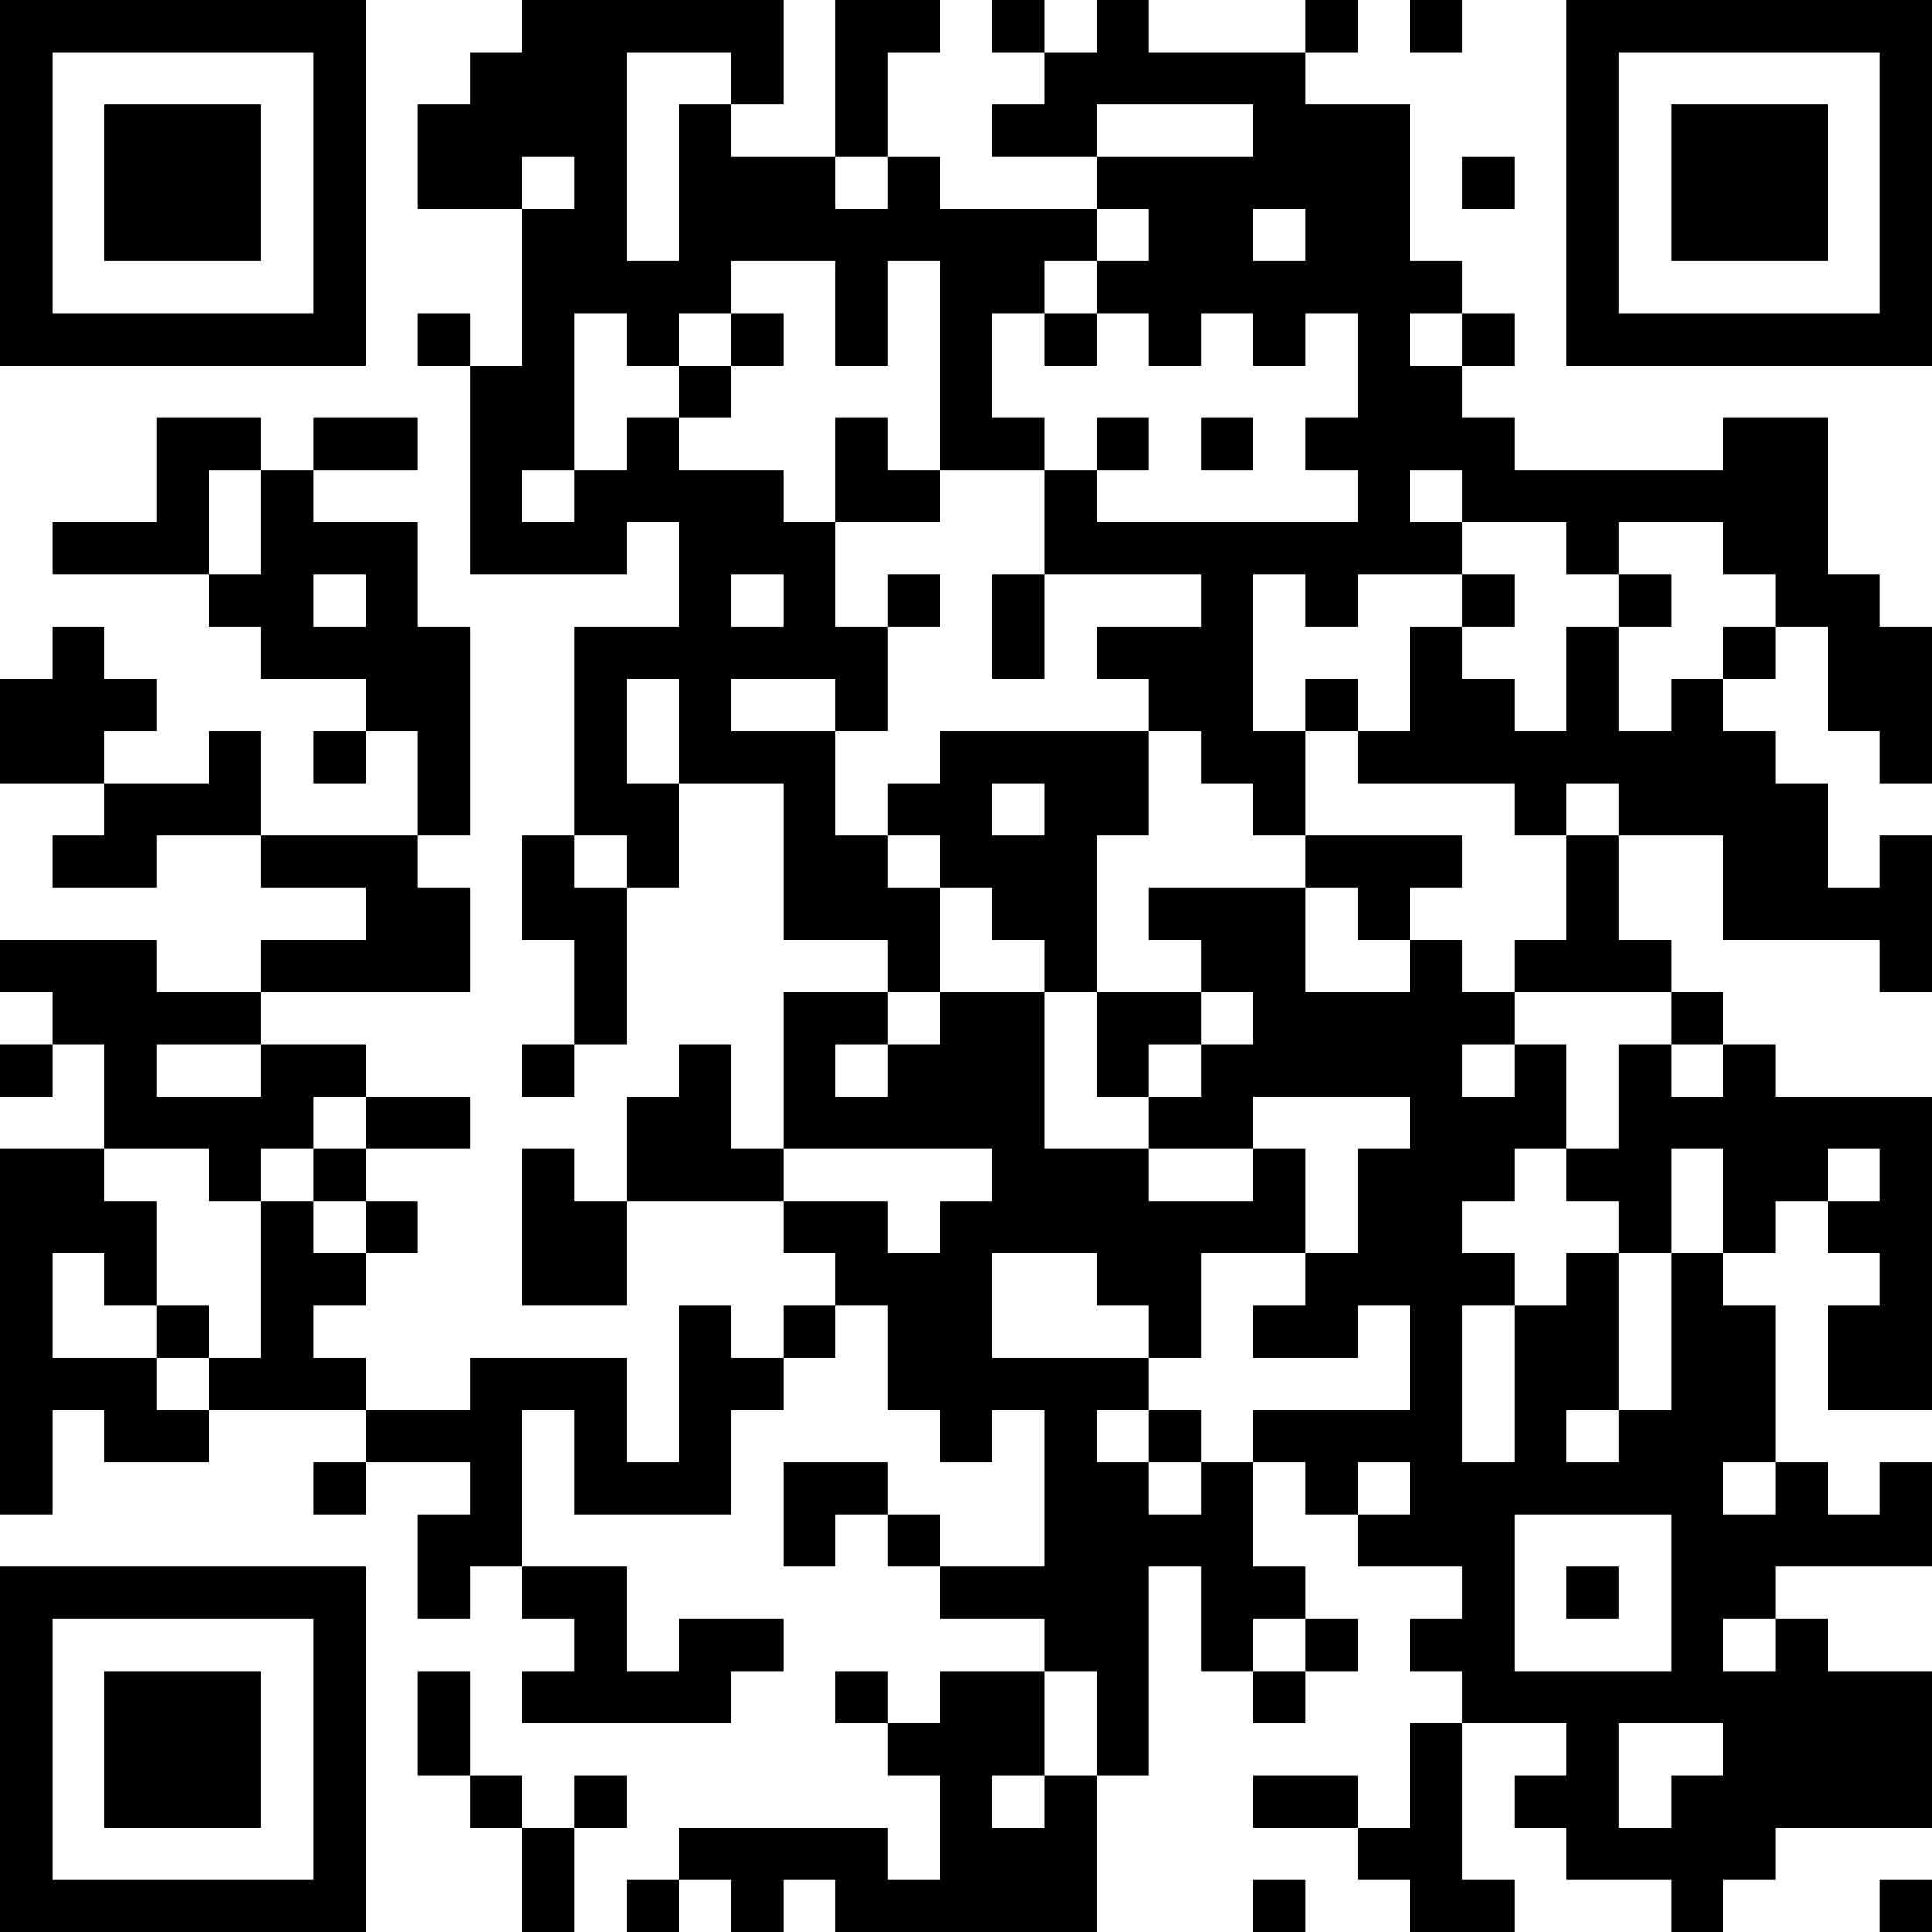 <?xml version="1.0" encoding="UTF-8"?>
<svg xmlns="http://www.w3.org/2000/svg" version="1.1" width="100" height="100" viewBox="0 0 100 100"><rect x="0" y="0" width="100" height="100" fill="#ffffff"/><g transform="scale(2.703)"><g transform="translate(0,0)"><path fill-rule="evenodd" d="M10 0L10 1L9 1L9 2L8 2L8 4L10 4L10 7L9 7L9 6L8 6L8 7L9 7L9 11L12 11L12 10L13 10L13 12L11 12L11 16L10 16L10 18L11 18L11 20L10 20L10 21L11 21L11 20L12 20L12 17L13 17L13 15L15 15L15 18L17 18L17 19L15 19L15 22L14 22L14 20L13 20L13 21L12 21L12 23L11 23L11 22L10 22L10 25L12 25L12 23L15 23L15 24L16 24L16 25L15 25L15 26L14 26L14 25L13 25L13 28L12 28L12 26L9 26L9 27L7 27L7 26L6 26L6 25L7 25L7 24L8 24L8 23L7 23L7 22L9 22L9 21L7 21L7 20L5 20L5 19L9 19L9 17L8 17L8 16L9 16L9 12L8 12L8 10L6 10L6 9L8 9L8 8L6 8L6 9L5 9L5 8L3 8L3 10L1 10L1 11L4 11L4 12L5 12L5 13L7 13L7 14L6 14L6 15L7 15L7 14L8 14L8 16L5 16L5 14L4 14L4 15L2 15L2 14L3 14L3 13L2 13L2 12L1 12L1 13L0 13L0 15L2 15L2 16L1 16L1 17L3 17L3 16L5 16L5 17L7 17L7 18L5 18L5 19L3 19L3 18L0 18L0 19L1 19L1 20L0 20L0 21L1 21L1 20L2 20L2 22L0 22L0 29L1 29L1 27L2 27L2 28L4 28L4 27L7 27L7 28L6 28L6 29L7 29L7 28L9 28L9 29L8 29L8 31L9 31L9 30L10 30L10 31L11 31L11 32L10 32L10 33L14 33L14 32L15 32L15 31L13 31L13 32L12 32L12 30L10 30L10 27L11 27L11 29L14 29L14 27L15 27L15 26L16 26L16 25L17 25L17 27L18 27L18 28L19 28L19 27L20 27L20 30L18 30L18 29L17 29L17 28L15 28L15 30L16 30L16 29L17 29L17 30L18 30L18 31L20 31L20 32L18 32L18 33L17 33L17 32L16 32L16 33L17 33L17 34L18 34L18 36L17 36L17 35L13 35L13 36L12 36L12 37L13 37L13 36L14 36L14 37L15 37L15 36L16 36L16 37L21 37L21 34L22 34L22 30L23 30L23 32L24 32L24 33L25 33L25 32L26 32L26 31L25 31L25 30L24 30L24 28L25 28L25 29L26 29L26 30L28 30L28 31L27 31L27 32L28 32L28 33L27 33L27 35L26 35L26 34L24 34L24 35L26 35L26 36L27 36L27 37L29 37L29 36L28 36L28 33L30 33L30 34L29 34L29 35L30 35L30 36L32 36L32 37L33 37L33 36L34 36L34 35L37 35L37 32L35 32L35 31L34 31L34 30L37 30L37 28L36 28L36 29L35 29L35 28L34 28L34 25L33 25L33 24L34 24L34 23L35 23L35 24L36 24L36 25L35 25L35 27L37 27L37 21L34 21L34 20L33 20L33 19L32 19L32 18L31 18L31 16L33 16L33 18L36 18L36 19L37 19L37 16L36 16L36 17L35 17L35 15L34 15L34 14L33 14L33 13L34 13L34 12L35 12L35 14L36 14L36 15L37 15L37 12L36 12L36 11L35 11L35 8L33 8L33 9L29 9L29 8L28 8L28 7L29 7L29 6L28 6L28 5L27 5L27 2L25 2L25 1L26 1L26 0L25 0L25 1L22 1L22 0L21 0L21 1L20 1L20 0L19 0L19 1L20 1L20 2L19 2L19 3L21 3L21 4L18 4L18 3L17 3L17 1L18 1L18 0L16 0L16 3L14 3L14 2L15 2L15 0ZM27 0L27 1L28 1L28 0ZM12 1L12 5L13 5L13 2L14 2L14 1ZM21 2L21 3L24 3L24 2ZM10 3L10 4L11 4L11 3ZM16 3L16 4L17 4L17 3ZM28 3L28 4L29 4L29 3ZM21 4L21 5L20 5L20 6L19 6L19 8L20 8L20 9L18 9L18 5L17 5L17 7L16 7L16 5L14 5L14 6L13 6L13 7L12 7L12 6L11 6L11 9L10 9L10 10L11 10L11 9L12 9L12 8L13 8L13 9L15 9L15 10L16 10L16 12L17 12L17 14L16 14L16 13L14 13L14 14L16 14L16 16L17 16L17 17L18 17L18 19L17 19L17 20L16 20L16 21L17 21L17 20L18 20L18 19L20 19L20 22L22 22L22 23L24 23L24 22L25 22L25 24L23 24L23 26L22 26L22 25L21 25L21 24L19 24L19 26L22 26L22 27L21 27L21 28L22 28L22 29L23 29L23 28L24 28L24 27L27 27L27 25L26 25L26 26L24 26L24 25L25 25L25 24L26 24L26 22L27 22L27 21L24 21L24 22L22 22L22 21L23 21L23 20L24 20L24 19L23 19L23 18L22 18L22 17L25 17L25 19L27 19L27 18L28 18L28 19L29 19L29 20L28 20L28 21L29 21L29 20L30 20L30 22L29 22L29 23L28 23L28 24L29 24L29 25L28 25L28 28L29 28L29 25L30 25L30 24L31 24L31 27L30 27L30 28L31 28L31 27L32 27L32 24L33 24L33 22L32 22L32 24L31 24L31 23L30 23L30 22L31 22L31 20L32 20L32 21L33 21L33 20L32 20L32 19L29 19L29 18L30 18L30 16L31 16L31 15L30 15L30 16L29 16L29 15L26 15L26 14L27 14L27 12L28 12L28 13L29 13L29 14L30 14L30 12L31 12L31 14L32 14L32 13L33 13L33 12L34 12L34 11L33 11L33 10L31 10L31 11L30 11L30 10L28 10L28 9L27 9L27 10L28 10L28 11L26 11L26 12L25 12L25 11L24 11L24 14L25 14L25 16L24 16L24 15L23 15L23 14L22 14L22 13L21 13L21 12L23 12L23 11L20 11L20 9L21 9L21 10L26 10L26 9L25 9L25 8L26 8L26 6L25 6L25 7L24 7L24 6L23 6L23 7L22 7L22 6L21 6L21 5L22 5L22 4ZM24 4L24 5L25 5L25 4ZM14 6L14 7L13 7L13 8L14 8L14 7L15 7L15 6ZM20 6L20 7L21 7L21 6ZM27 6L27 7L28 7L28 6ZM16 8L16 10L18 10L18 9L17 9L17 8ZM21 8L21 9L22 9L22 8ZM23 8L23 9L24 9L24 8ZM4 9L4 11L5 11L5 9ZM6 11L6 12L7 12L7 11ZM14 11L14 12L15 12L15 11ZM17 11L17 12L18 12L18 11ZM19 11L19 13L20 13L20 11ZM28 11L28 12L29 12L29 11ZM31 11L31 12L32 12L32 11ZM12 13L12 15L13 15L13 13ZM25 13L25 14L26 14L26 13ZM18 14L18 15L17 15L17 16L18 16L18 17L19 17L19 18L20 18L20 19L21 19L21 21L22 21L22 20L23 20L23 19L21 19L21 16L22 16L22 14ZM19 15L19 16L20 16L20 15ZM11 16L11 17L12 17L12 16ZM25 16L25 17L26 17L26 18L27 18L27 17L28 17L28 16ZM3 20L3 21L5 21L5 20ZM6 21L6 22L5 22L5 23L4 23L4 22L2 22L2 23L3 23L3 25L2 25L2 24L1 24L1 26L3 26L3 27L4 27L4 26L5 26L5 23L6 23L6 24L7 24L7 23L6 23L6 22L7 22L7 21ZM15 22L15 23L17 23L17 24L18 24L18 23L19 23L19 22ZM35 22L35 23L36 23L36 22ZM3 25L3 26L4 26L4 25ZM22 27L22 28L23 28L23 27ZM26 28L26 29L27 29L27 28ZM33 28L33 29L34 29L34 28ZM29 29L29 32L32 32L32 29ZM30 30L30 31L31 31L31 30ZM24 31L24 32L25 32L25 31ZM33 31L33 32L34 32L34 31ZM8 32L8 34L9 34L9 35L10 35L10 37L11 37L11 35L12 35L12 34L11 34L11 35L10 35L10 34L9 34L9 32ZM20 32L20 34L19 34L19 35L20 35L20 34L21 34L21 32ZM31 33L31 35L32 35L32 34L33 34L33 33ZM24 36L24 37L25 37L25 36ZM36 36L36 37L37 37L37 36ZM0 0L0 7L7 7L7 0ZM1 1L1 6L6 6L6 1ZM2 2L2 5L5 5L5 2ZM30 0L30 7L37 7L37 0ZM31 1L31 6L36 6L36 1ZM32 2L32 5L35 5L35 2ZM0 30L0 37L7 37L7 30ZM1 31L1 36L6 36L6 31ZM2 32L2 35L5 35L5 32Z" fill="#000000"/></g></g></svg>
